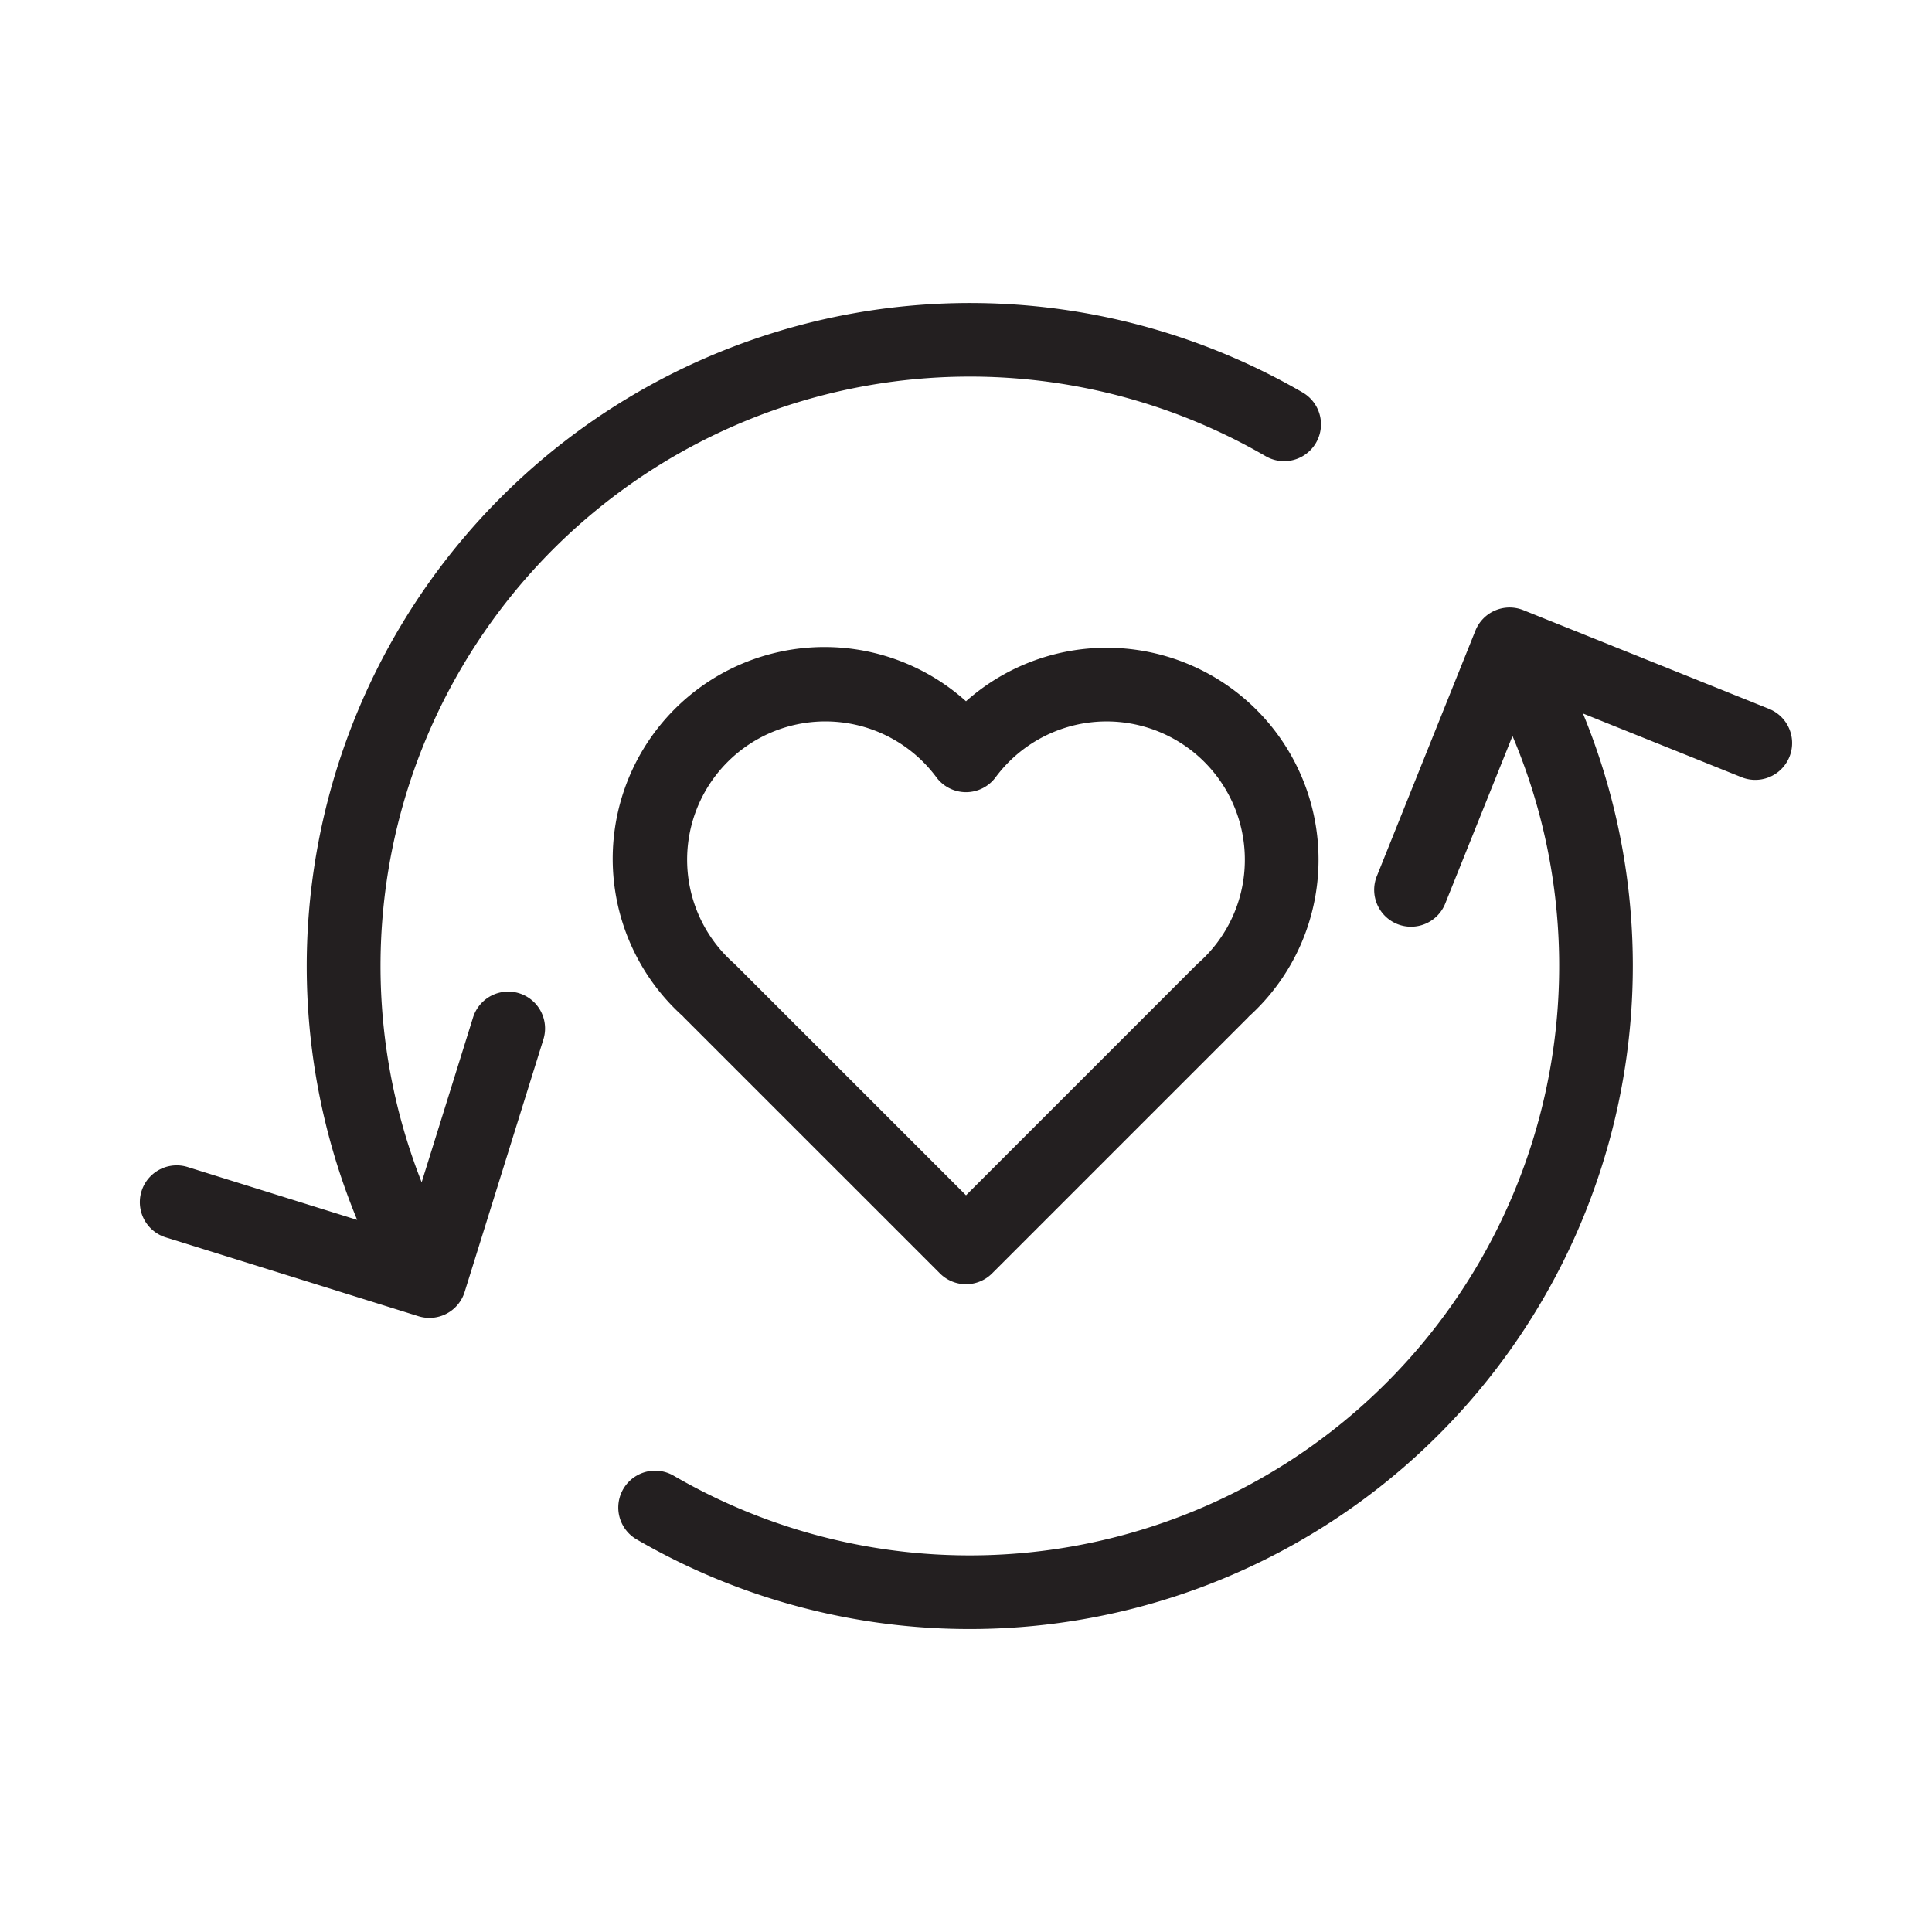 <?xml version="1.0" encoding="UTF-8"?> <svg xmlns="http://www.w3.org/2000/svg" id="Layer_1" data-name="Layer 1" width="150" height="150" viewBox="0 0 150 150"><path d="M53.025,78.909c.022.024.041.05.064.074l19.89,19.887a2.862,2.862,0,0,0,4.045-.002L96.911,78.982c.02-.021.036-.043.056-.065A16.4,16.4,0,0,0,102.37,66.745h0A16.445,16.445,0,0,0,75,54.445,16.442,16.442,0,0,0,53.025,78.909Zm3.468-19.753a10.73,10.73,0,0,1,16.211,1.197,2.863,2.863,0,0,0,4.591,0A10.733,10.733,0,0,1,96.65,66.745h0a10.69,10.69,0,0,1-3.655,8.066c-.046.041-.084.087-.127.13l-.003-.004L75.001,92.803,57.133,74.938l-.002.002c-.043-.041-.08-.087-.126-.128a10.728,10.728,0,0,1-.513-15.655Z" fill="#231f20"></path><path d="M108.486,71.744a2.861,2.861,0,0,0,3.72-1.588l5.224-13.013a45.769,45.769,0,0,1-65.127,57.429,2.86,2.86,0,0,0-2.879,4.944,51.493,51.493,0,0,0,73.476-64.121l12.313,4.949a2.86,2.86,0,1,0,2.132-5.308l-19.074-7.664a2.861,2.861,0,0,0-3.72,1.588l-7.654,19.064A2.861,2.861,0,0,0,108.486,71.744Z" fill="#231f20"></path><path d="M12.868,96.069,32.49,102.191a2.861,2.861,0,0,0,3.583-1.879L42.188,80.7a2.86,2.86,0,0,0-5.461-1.704L32.737,91.792A45.758,45.758,0,0,1,98.282,35.429a2.86,2.86,0,0,0,2.878-4.943A51.493,51.493,0,0,0,27.73,94.713L14.57,90.608a2.86,2.86,0,0,0-1.703,5.461Z" fill="#231f20"></path></svg> 